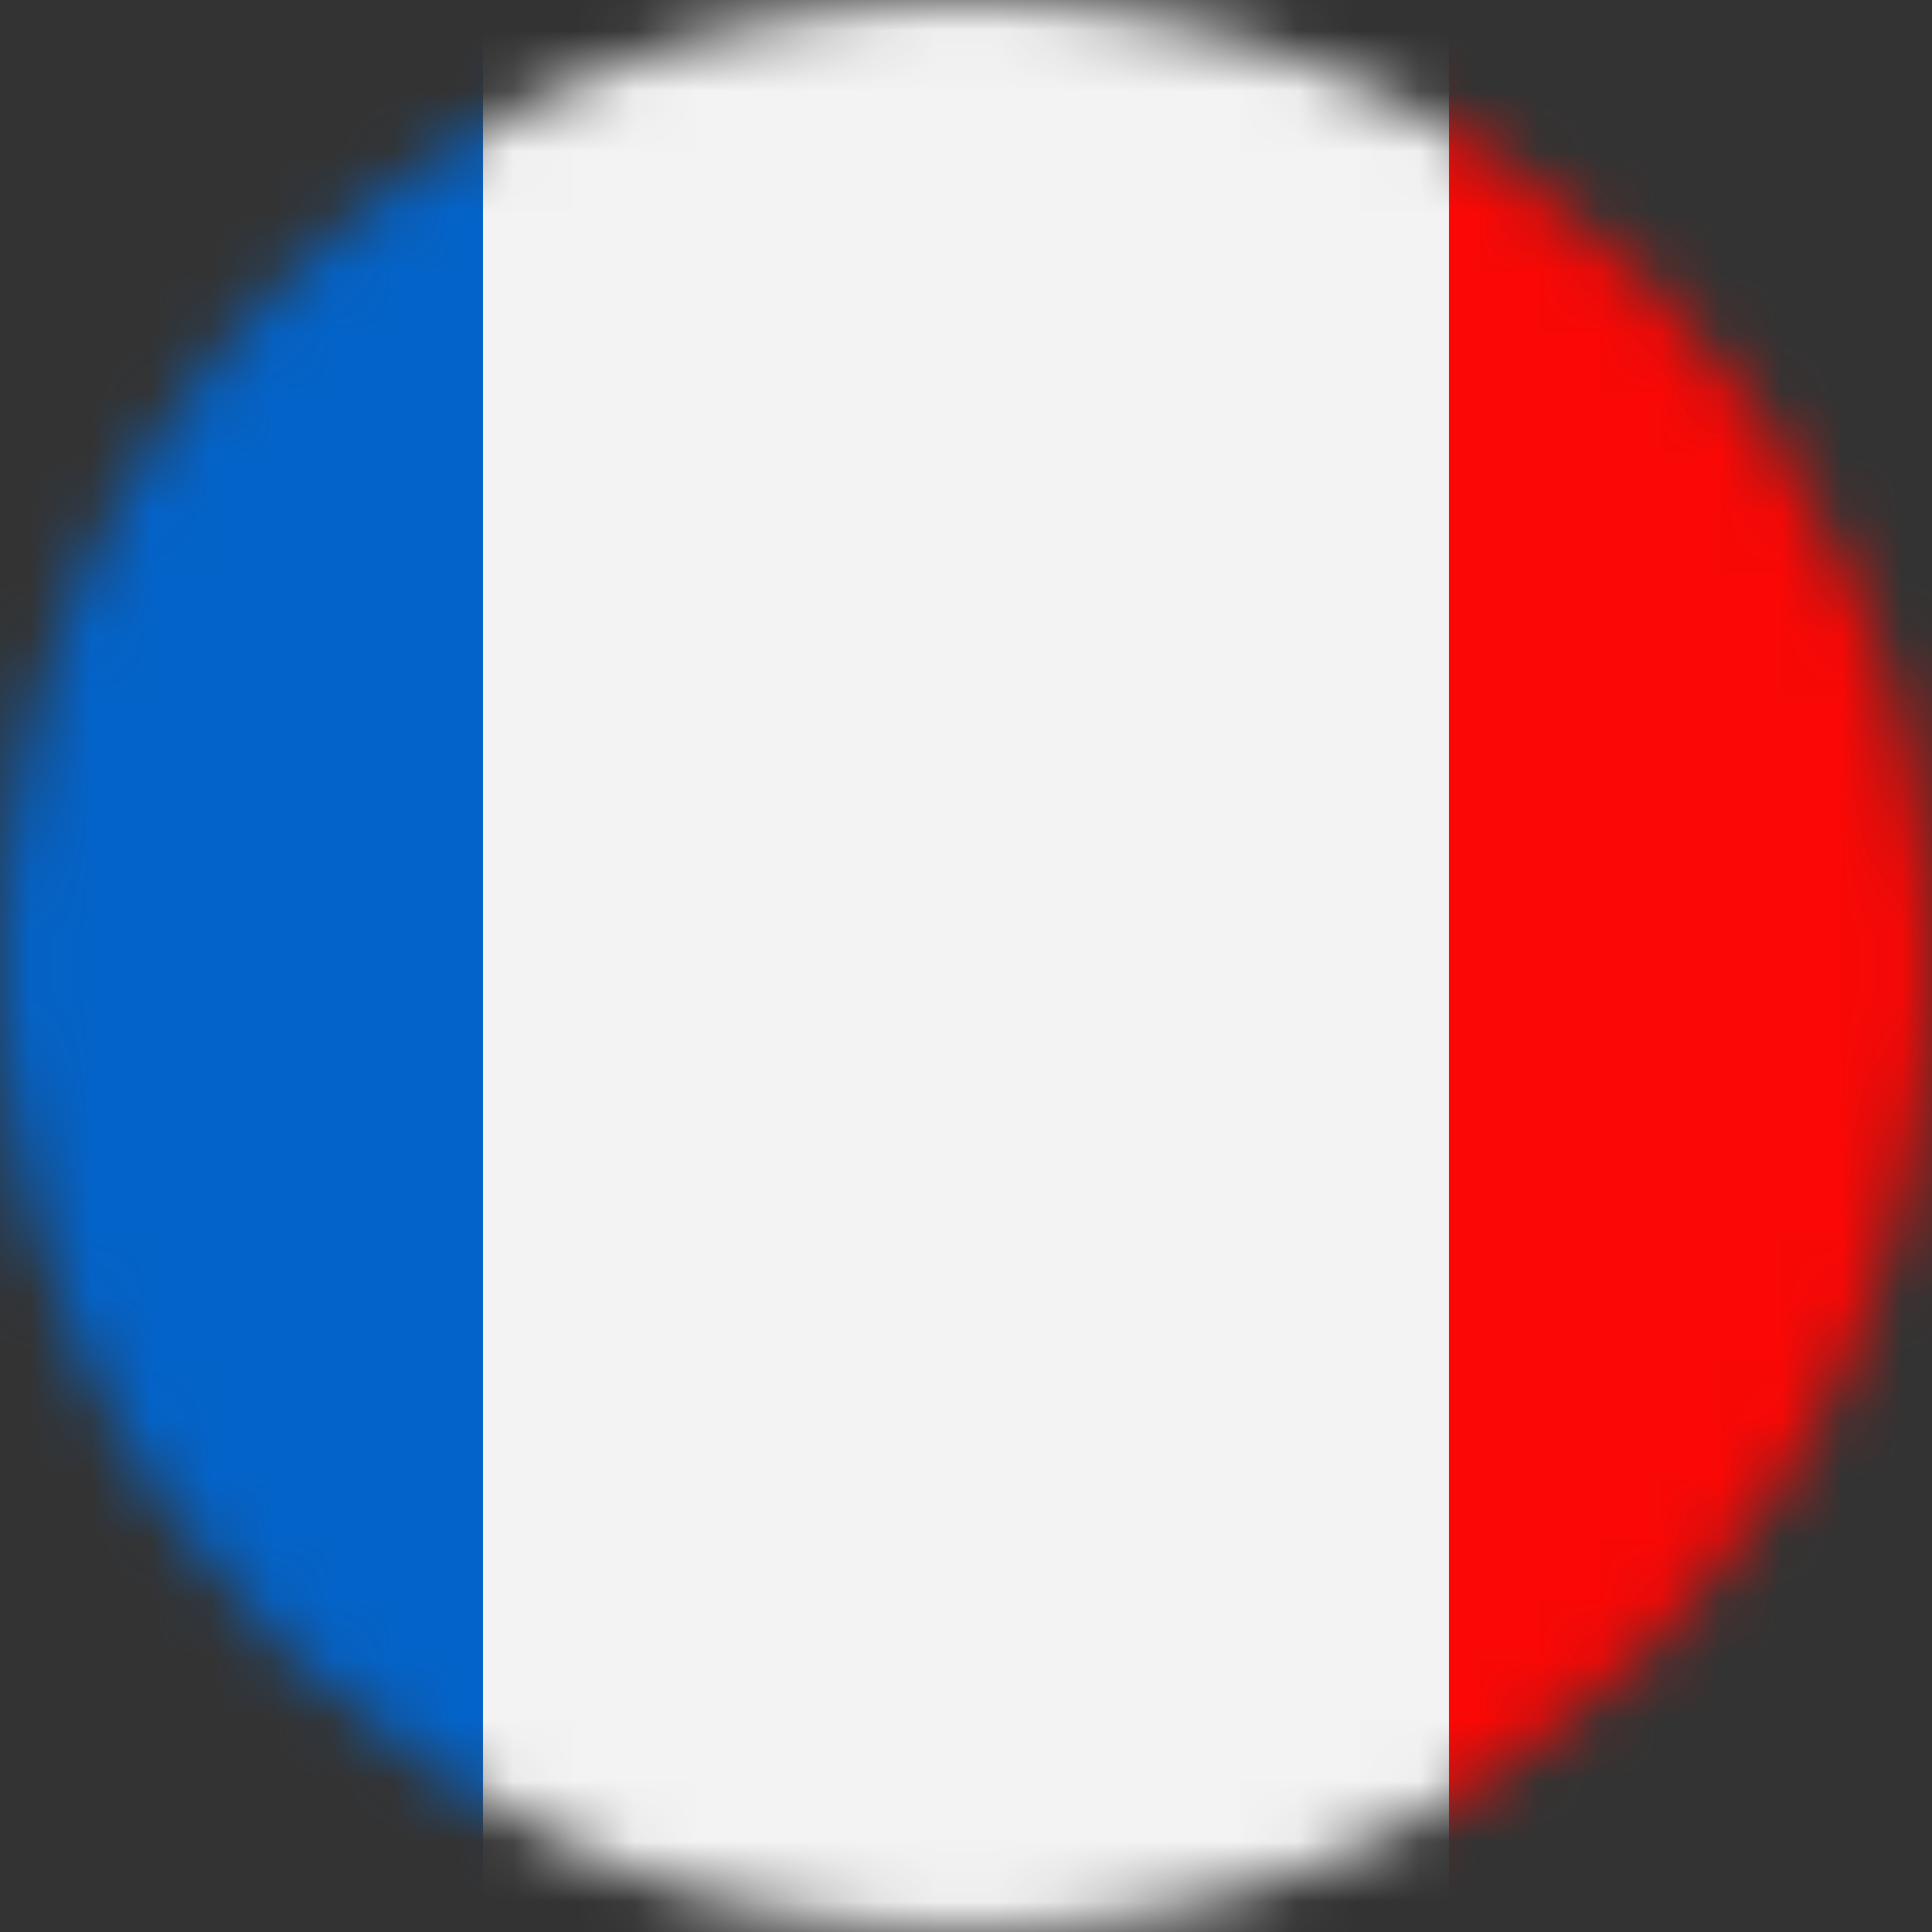 <?xml version="1.0" encoding="UTF-8"?>
<svg xmlns="http://www.w3.org/2000/svg" xmlns:xlink="http://www.w3.org/1999/xlink" width="32px" height="32px" viewBox="0 0 32 32" version="1.1">
  <rect x="0" y="0" width="32" height="32" fill="#333333" stroke="none"/>
  <title>French Flag Icon</title>
  <defs>
    <path d="M16,0 C7.163,0 0,7.163 0,16 L0,16 C0,24.837 7.163,32 16,32 L16,32 C24.836,32 32,24.837 32,16 L32,16 C32,7.163 24.836,0 16,0 Z" id="path-1"></path>
  </defs>
  <g id="All-Languages-v1" stroke="none" stroke-width="1" fill="none" fill-rule="evenodd">
    <g id="004912-MHTPR_Website---ALL-Languages----v1" transform="translate(-1118, -169)">
      <g id="Select-language-nav-item" transform="translate(1109, 28)">
        <g id="French-Flag-Icon" transform="translate(9, 141)">
          <mask id="mask-2" fill="white">
            <use xlink:href="#path-1"></use>
          </mask>
          <g id="Clip-2"></g>
          <polygon id="Fill-1" fill="#F90805" mask="url(#mask-2)" points="24 32 40 32 40 0 24 0"></polygon>
          <polygon id="Fill-3" fill="#F3F3F4" mask="url(#mask-2)" points="8 32 24 32 24 0 8 0"></polygon>
          <polygon id="Fill-4" fill="#0463C8" mask="url(#mask-2)" points="-8 32 8 32 8 0 -8 0"></polygon>
        </g>
      </g>
    </g>
  </g>
</svg>
